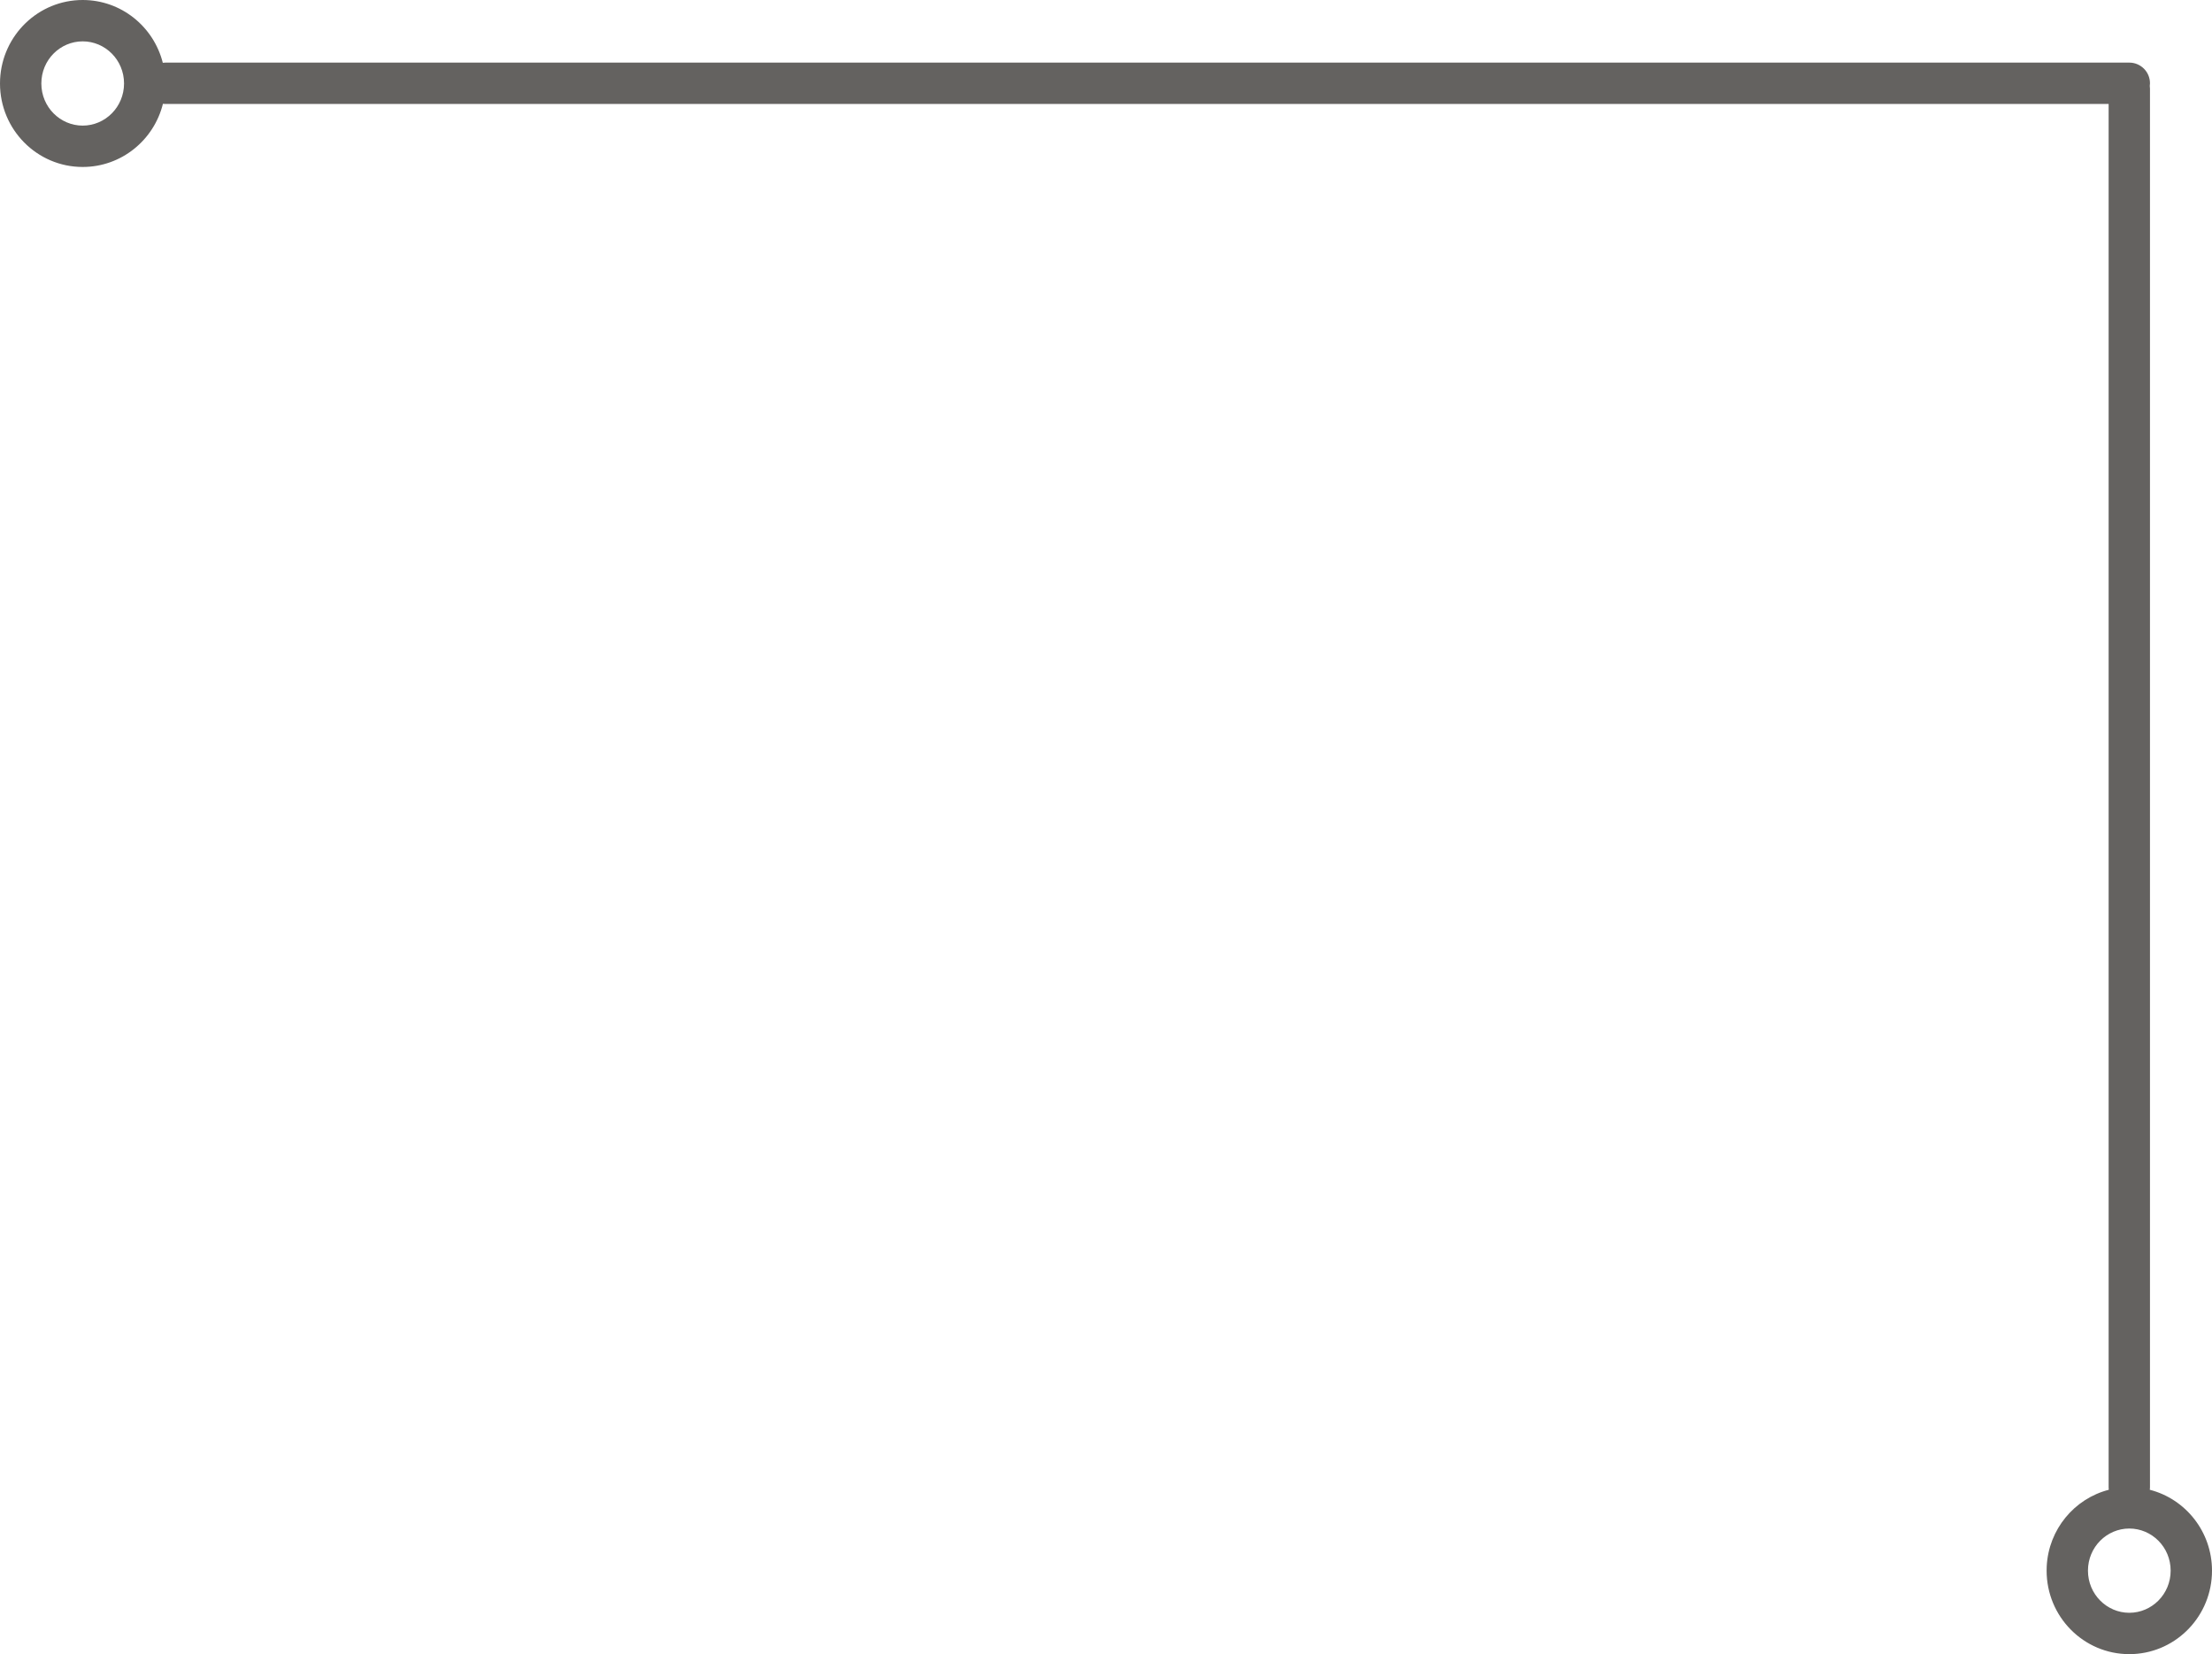 <?xml version="1.0" encoding="UTF-8"?>
<svg xmlns="http://www.w3.org/2000/svg" width="107" height="80" viewBox="0 0 107 80" fill="none">
  <path d="M0.005 3.83C0.112 1.697 1.86 -8.12975e-08 4 -1.74846e-07C5.867 -2.56448e-07 7.434 1.291 7.875 3.037C7.916 3.032 7.958 3.028 8 3.028L103 3.028C103.552 3.028 104 3.476 104 4.028C104 4.072 103.996 4.115 103.99 4.157C103.996 4.199 104 4.243 104 4.286L104 71.935C104 71.974 103.997 72.013 103.992 72.051C105.721 72.496 107 74.078 107 75.962L106.995 76.17C106.888 78.303 105.14 80 103 80C100.791 80 99 78.192 99 75.962L99.005 75.755C99.095 73.963 100.342 72.48 102.007 72.051C102.002 72.013 102 71.974 102 71.935L102 5.028L8 5.028C7.96 5.028 7.92 5.026 7.881 5.021C7.446 6.776 5.873 8.075 4 8.075C1.791 8.075 -3.22297e-06 6.267 -3.32044e-06 4.037L0.005 3.83ZM101 75.962C101 77.105 101.913 78 103 78C104.087 78 105 77.105 105 75.962C105 74.819 104.087 73.925 103 73.925C101.913 73.925 101 74.819 101 75.962ZM2 4.037C2 5.18 2.913 6.075 4 6.075C5.087 6.075 6 5.18 6 4.037C6 2.894 5.087 2 4 2C2.913 2 2 2.894 2 4.037Z" fill="#646260"></path>
</svg>
